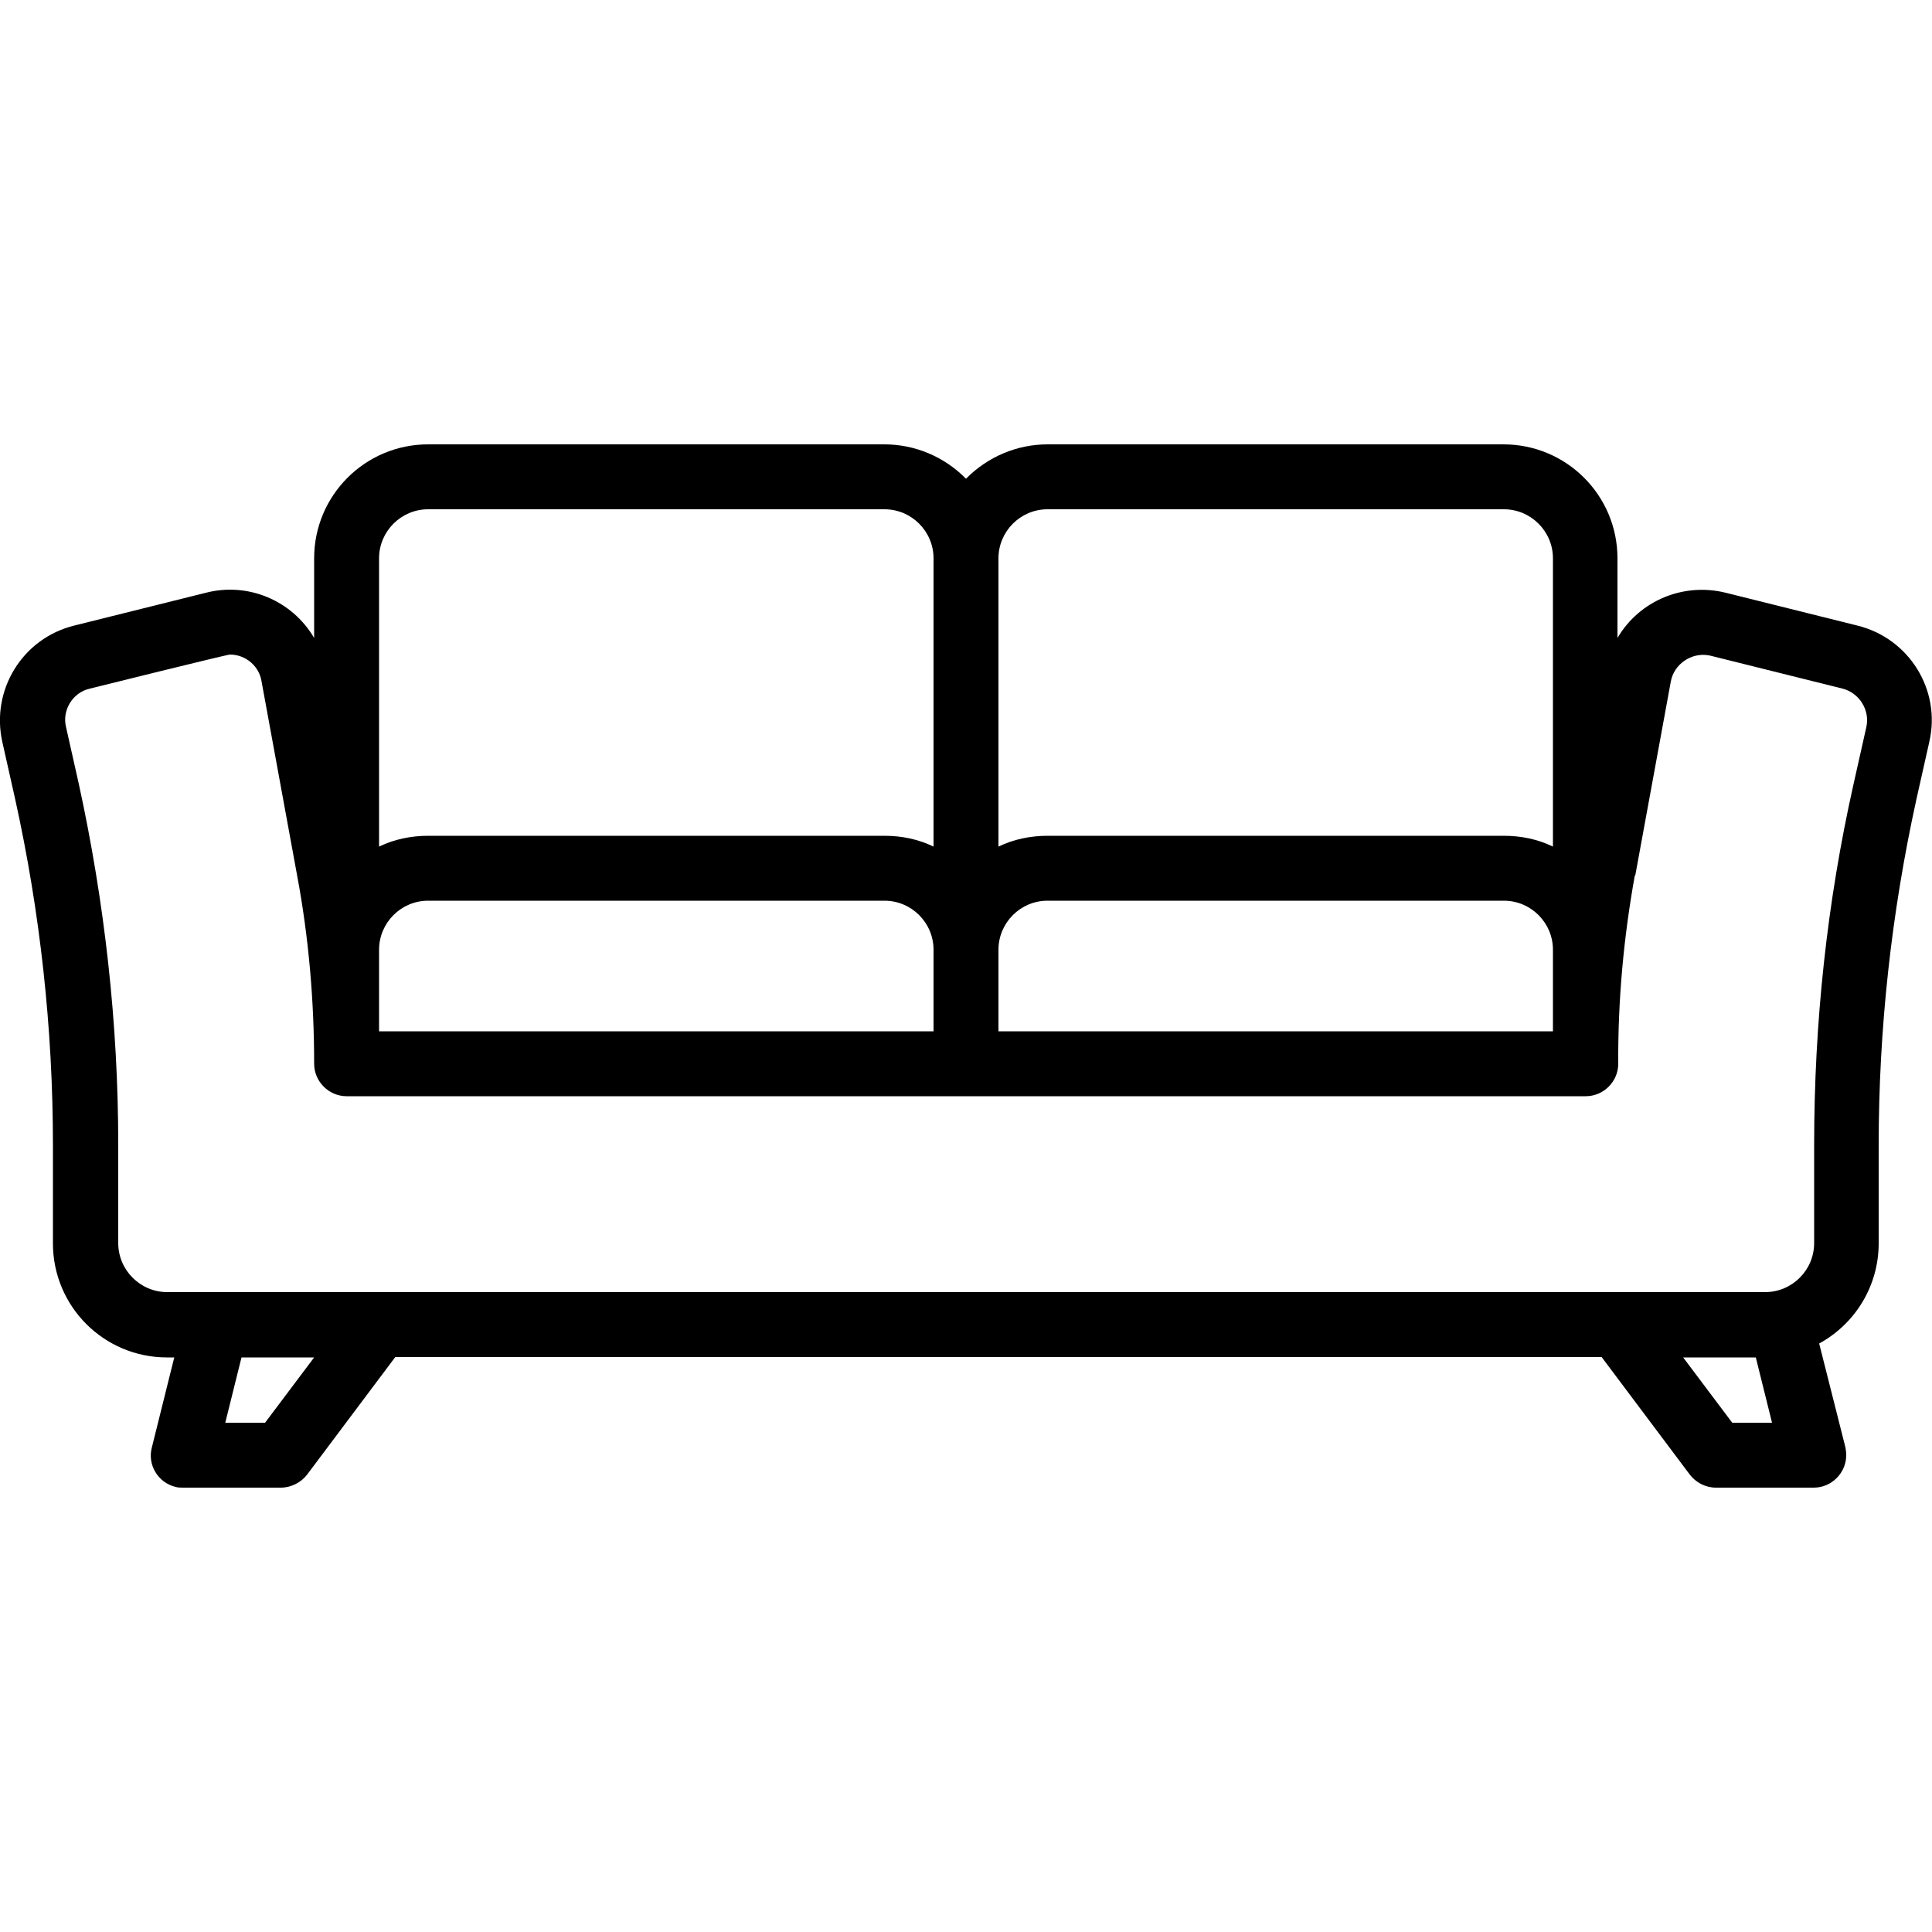 <?xml version="1.0" encoding="UTF-8"?>
<svg id="LOUNGING" xmlns="http://www.w3.org/2000/svg" viewBox="0 0 50 50">
  <g id="outline">
    <path d="m38.92,11.5h-11.81c-.79,0-1.55.32-2.11.89-.56-.57-1.32-.89-2.11-.89h-11.81c-1.63,0-2.95,1.32-2.95,2.95v2.06c-.57-.97-1.71-1.45-2.8-1.17l-3.41.85c-1.34.33-2.16,1.67-1.86,3.01l.33,1.47c.65,2.94.98,5.95.98,8.97v2.54c0,1.63,1.32,2.95,2.95,2.95h.19l-.58,2.33c-.12.45.16.91.61,1.02.06.02.14.02.2.02h2.53c.26,0,.52-.13.68-.34l2.28-3.04h31.22l2.28,3.04c.16.21.41.34.68.34h2.53c.46,0,.84-.38.84-.84,0-.07-.01-.14-.02-.2l-.68-2.69c.95-.52,1.54-1.51,1.54-2.59v-2.54c0-3.02.33-6.02.98-8.97l.33-1.47c.31-1.34-.52-2.68-1.86-3.01l-3.41-.85c-1.09-.27-2.23.2-2.8,1.17v-2.06c0-1.63-1.32-2.95-2.95-2.95Zm-13.08,2.95c0-.7.57-1.27,1.27-1.27h11.81c.7,0,1.27.57,1.27,1.27v7.46c-.39-.19-.82-.28-1.27-.28h-11.81c-.44,0-.88.09-1.27.28v-7.46Zm0,10.13c0-.7.57-1.27,1.27-1.27h11.81c.7,0,1.27.57,1.27,1.27v2.11h-14.35v-2.11ZM9.81,14.45c0-.7.57-1.27,1.27-1.27h11.81c.7,0,1.27.57,1.27,1.27v7.46c-.39-.19-.82-.28-1.27-.28h-11.81c-.44,0-.88.09-1.27.28v-7.46Zm0,10.13c0-.7.57-1.27,1.27-1.27h11.81c.7,0,1.27.57,1.27,1.27v2.11h-14.35v-2.11Zm-2.95,12.24h-1.03l.42-1.69h1.88l-1.27,1.69Zm37.97,0l-1.27-1.69h1.88l.42,1.69h-1.03Zm-2.51-14.16l.92-5.02c.08-.45.53-.76.98-.68.02,0,.03.01.05.01l3.41.85c.44.11.72.56.62,1l-.33,1.47c-.69,3.07-1.02,6.19-1.02,9.34v2.54c0,.7-.57,1.27-1.27,1.27H4.33c-.7,0-1.27-.57-1.27-1.27v-2.54c0-3.14-.35-6.27-1.02-9.34l-.33-1.47c-.11-.44.17-.9.62-1,0,0,3.54-.88,3.62-.88.41,0,.76.3.82.7l.92,5.02c.3,1.6.44,3.24.44,4.87,0,.46.38.84.84.84h32.07c.46,0,.84-.38.84-.84h0c-.01-1.65.14-3.27.43-4.88Z"/>
  </g>
</svg>